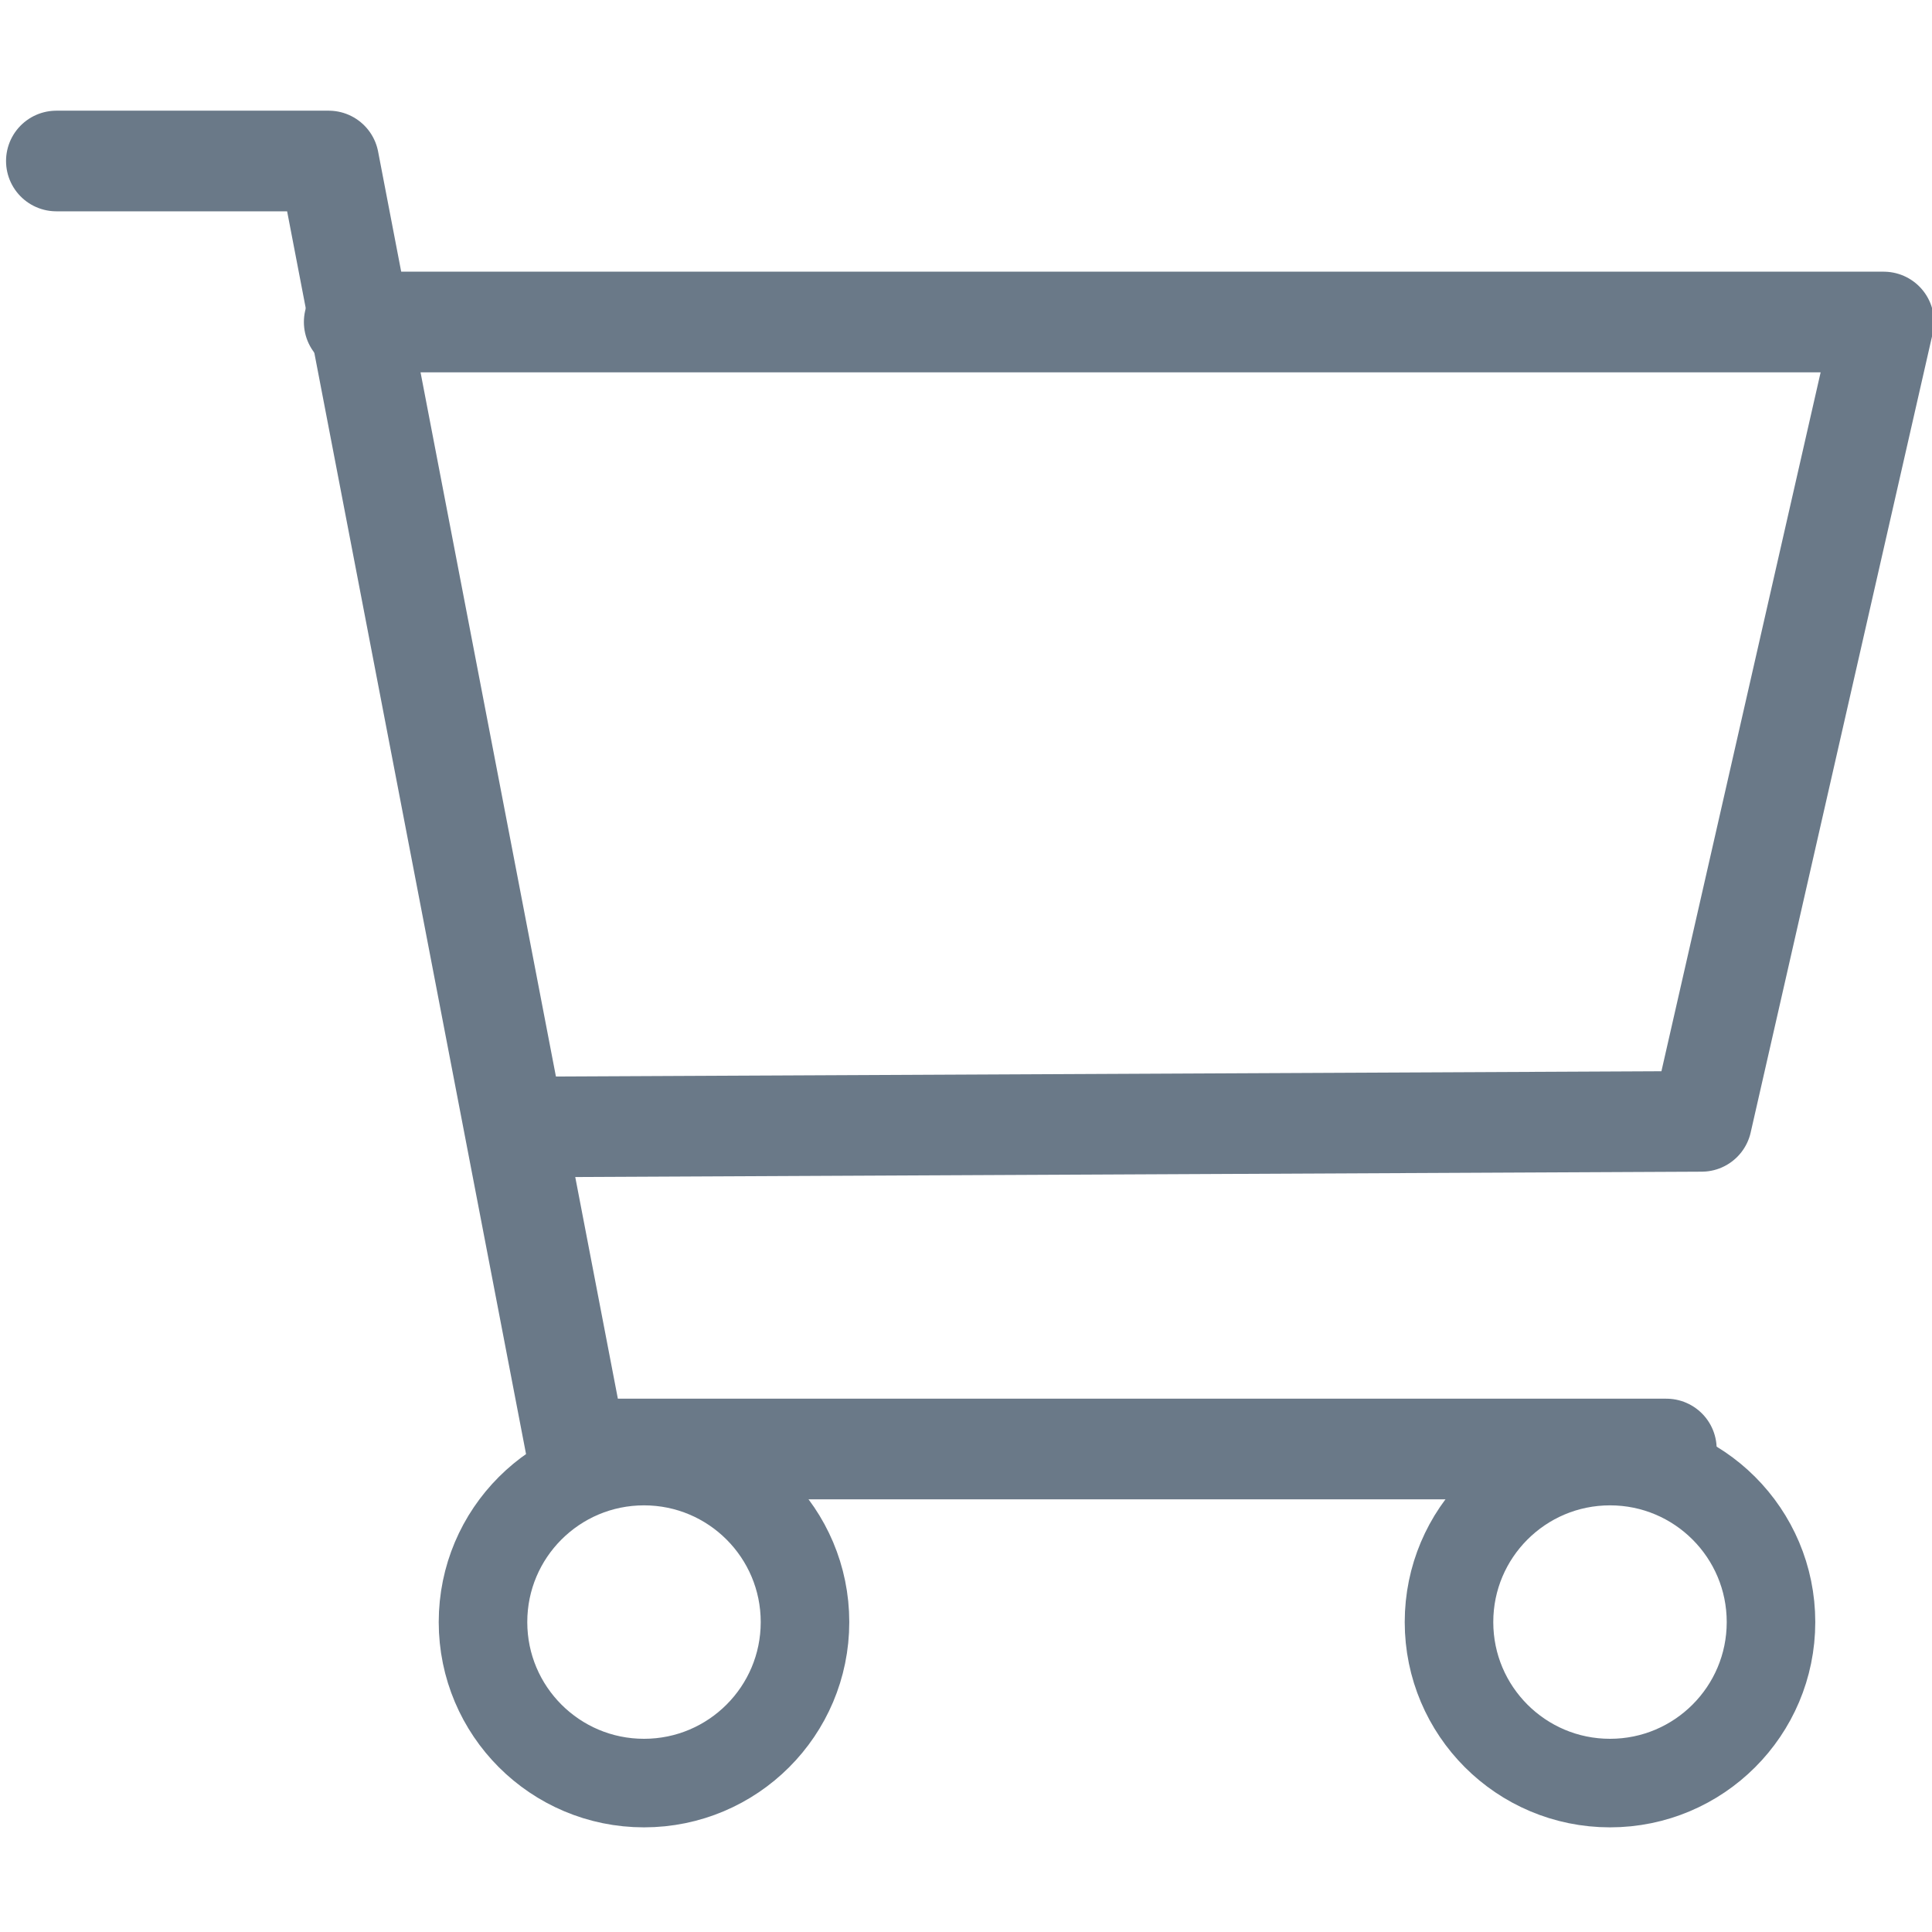 <?xml version="1.0" encoding="UTF-8"?>
<svg width="24px" height="24px" viewBox="0 0 24 24" version="1.1" xmlns="http://www.w3.org/2000/svg" xmlns:xlink="http://www.w3.org/1999/xlink">
    <!-- Generator: Sketch 52 (66869) - http://www.bohemiancoding.com/sketch -->
    <title>ecommerce</title>
    <desc>Created with Sketch.</desc>
    <g id="ecommerce" stroke="none" stroke-width="1" fill="none" fill-rule="evenodd">
        <g id="shopping-cart-solid" transform="translate(0, 1)" stroke="#6A7988">
            <circle id="front-wheel" stroke-width="1.1" cx="20" cy="19.15" r="2"></circle>
            <circle id="back-wheel" stroke-width="1.1" cx="8" cy="19.15" r="2"></circle>
            <polyline id="frame" stroke-width="1.25" stroke-linecap="round" stroke-linejoin="round" points="0.7 1 4.083 1 7.159 17 20.7 17"></polyline>
            <polyline id="basket" stroke-width="1.25" stroke-linecap="round" stroke-linejoin="round" points="4.4 3 23.4 3 21.138 12.93 6.428 13"></polyline>
        </g>
    </g>
</svg>